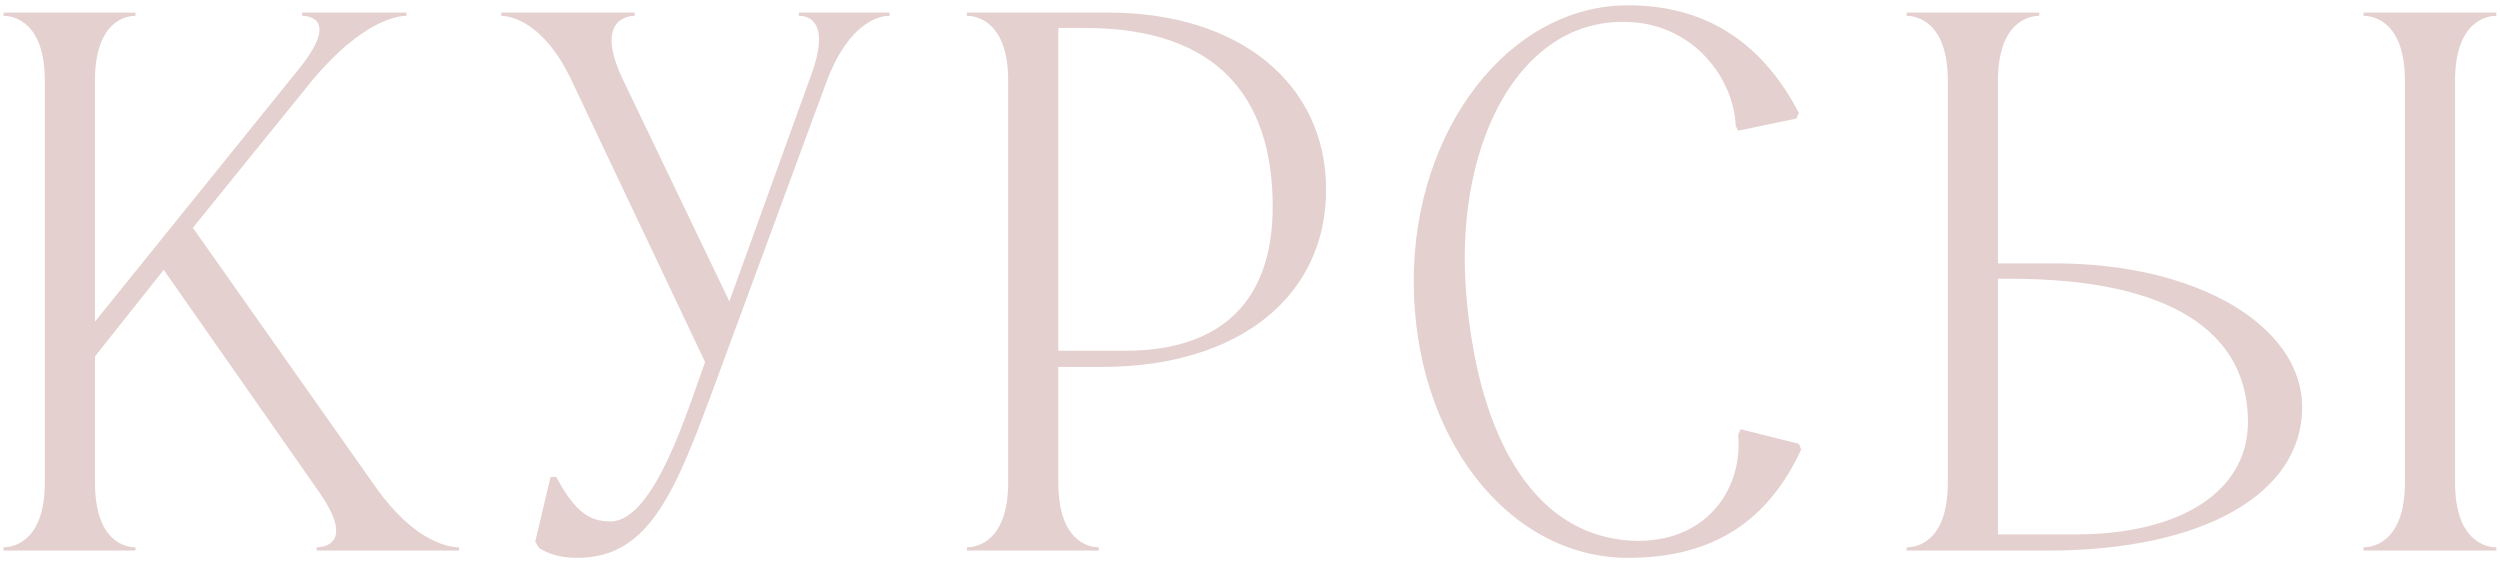 <?xml version="1.0" encoding="UTF-8"?> <svg xmlns="http://www.w3.org/2000/svg" width="445" height="100" viewBox="0 0 445 100" fill="none"> <path d="M16.904 85.904V63.44L29.144 48.032L56.936 87.776C62.984 96.56 57.944 97.424 56.36 97.424V98H81.704V97.424C79.976 97.424 73.928 96.56 67.016 86.912L34.328 40.544L55.784 14.048C64.568 3.68 70.76 2.816 72.344 2.816V2.24H53.768V2.816C55.352 2.816 60.248 3.68 53.048 12.464L16.904 57.248V14.336C16.904 3.824 22.376 2.816 24.104 2.816V2.24H0.632V2.816C2.36 2.816 7.976 3.824 7.976 14.336V85.904C7.976 96.416 2.36 97.424 0.632 97.424V98H24.104V97.424C22.376 97.424 16.904 96.416 16.904 85.904ZM127.235 68.48L147.251 14.192C151.283 3.824 156.611 2.816 158.339 2.816V2.24H142.211V2.816C143.939 2.816 148.115 3.824 144.083 14.192L129.827 53.648L110.819 14.048C106.067 3.968 111.251 2.816 112.979 2.816V2.24H89.219V2.816C90.947 2.816 96.851 3.968 101.747 14.336L125.507 64.448C122.627 72.224 116.579 92.816 108.659 92.816C104.915 92.816 102.323 91.088 99.011 84.896H98.003L95.267 96.416L95.987 97.568C97.427 98.432 99.299 99.296 102.755 99.296C115.571 99.296 120.179 87.632 127.235 68.48ZM179.454 14.336V85.904C179.454 96.416 173.838 97.424 172.11 97.424V98H195.582V97.424C193.854 97.424 188.382 96.416 188.382 85.904V65.312H196.158C220.638 65.312 236.046 52.64 236.046 33.776C236.046 14.912 220.638 2.24 197.31 2.24H172.11V2.816C173.838 2.816 179.454 3.824 179.454 14.336ZM193.134 4.976C216.75 4.976 226.542 17.36 226.542 36.8C226.542 53.648 217.326 62.432 200.334 62.432H188.382V4.976H193.134ZM251.644 50.048C251.644 77.84 268.492 99.296 289.804 99.296C305.356 99.296 314.86 92.384 320.62 80L320.188 78.992L309.82 76.4L309.388 77.408C310.252 86.48 304.348 96.128 291.82 96.272C273.532 96.272 263.164 78.416 261.004 52.496C258.844 27.008 269.356 5.408 286.924 3.968C300.892 2.816 308.668 13.904 308.956 22.4L309.388 23.264L319.756 21.104L320.188 20.096C314.284 8.72 304.78 0.944 289.804 0.944C268.636 0.944 251.644 22.976 251.644 50.048ZM409.785 72.512C409.785 58.112 391.353 46.88 365.721 46.88H355.641V14.336C355.641 3.824 361.257 2.816 362.985 2.816V2.24H339.369V2.816C341.097 2.816 346.713 3.824 346.713 14.336V85.904C346.713 96.56 341.097 97.424 339.369 97.424V98H364.569C392.361 98 409.785 87.776 409.785 72.512ZM437.001 85.904V14.336C437.001 3.824 442.617 2.816 444.345 2.816V2.24H420.729V2.816C422.457 2.816 428.073 3.824 428.073 14.336V85.904C428.073 96.416 422.457 97.424 420.729 97.424V98H444.345V97.424C442.617 97.424 437.001 96.416 437.001 85.904ZM400.137 75.104C400.137 87.344 388.329 95.12 369.465 95.12H355.641V49.616H357.801C386.601 49.616 400.137 59.264 400.137 75.104Z" fill="#E4D0CF"></path> </svg> 